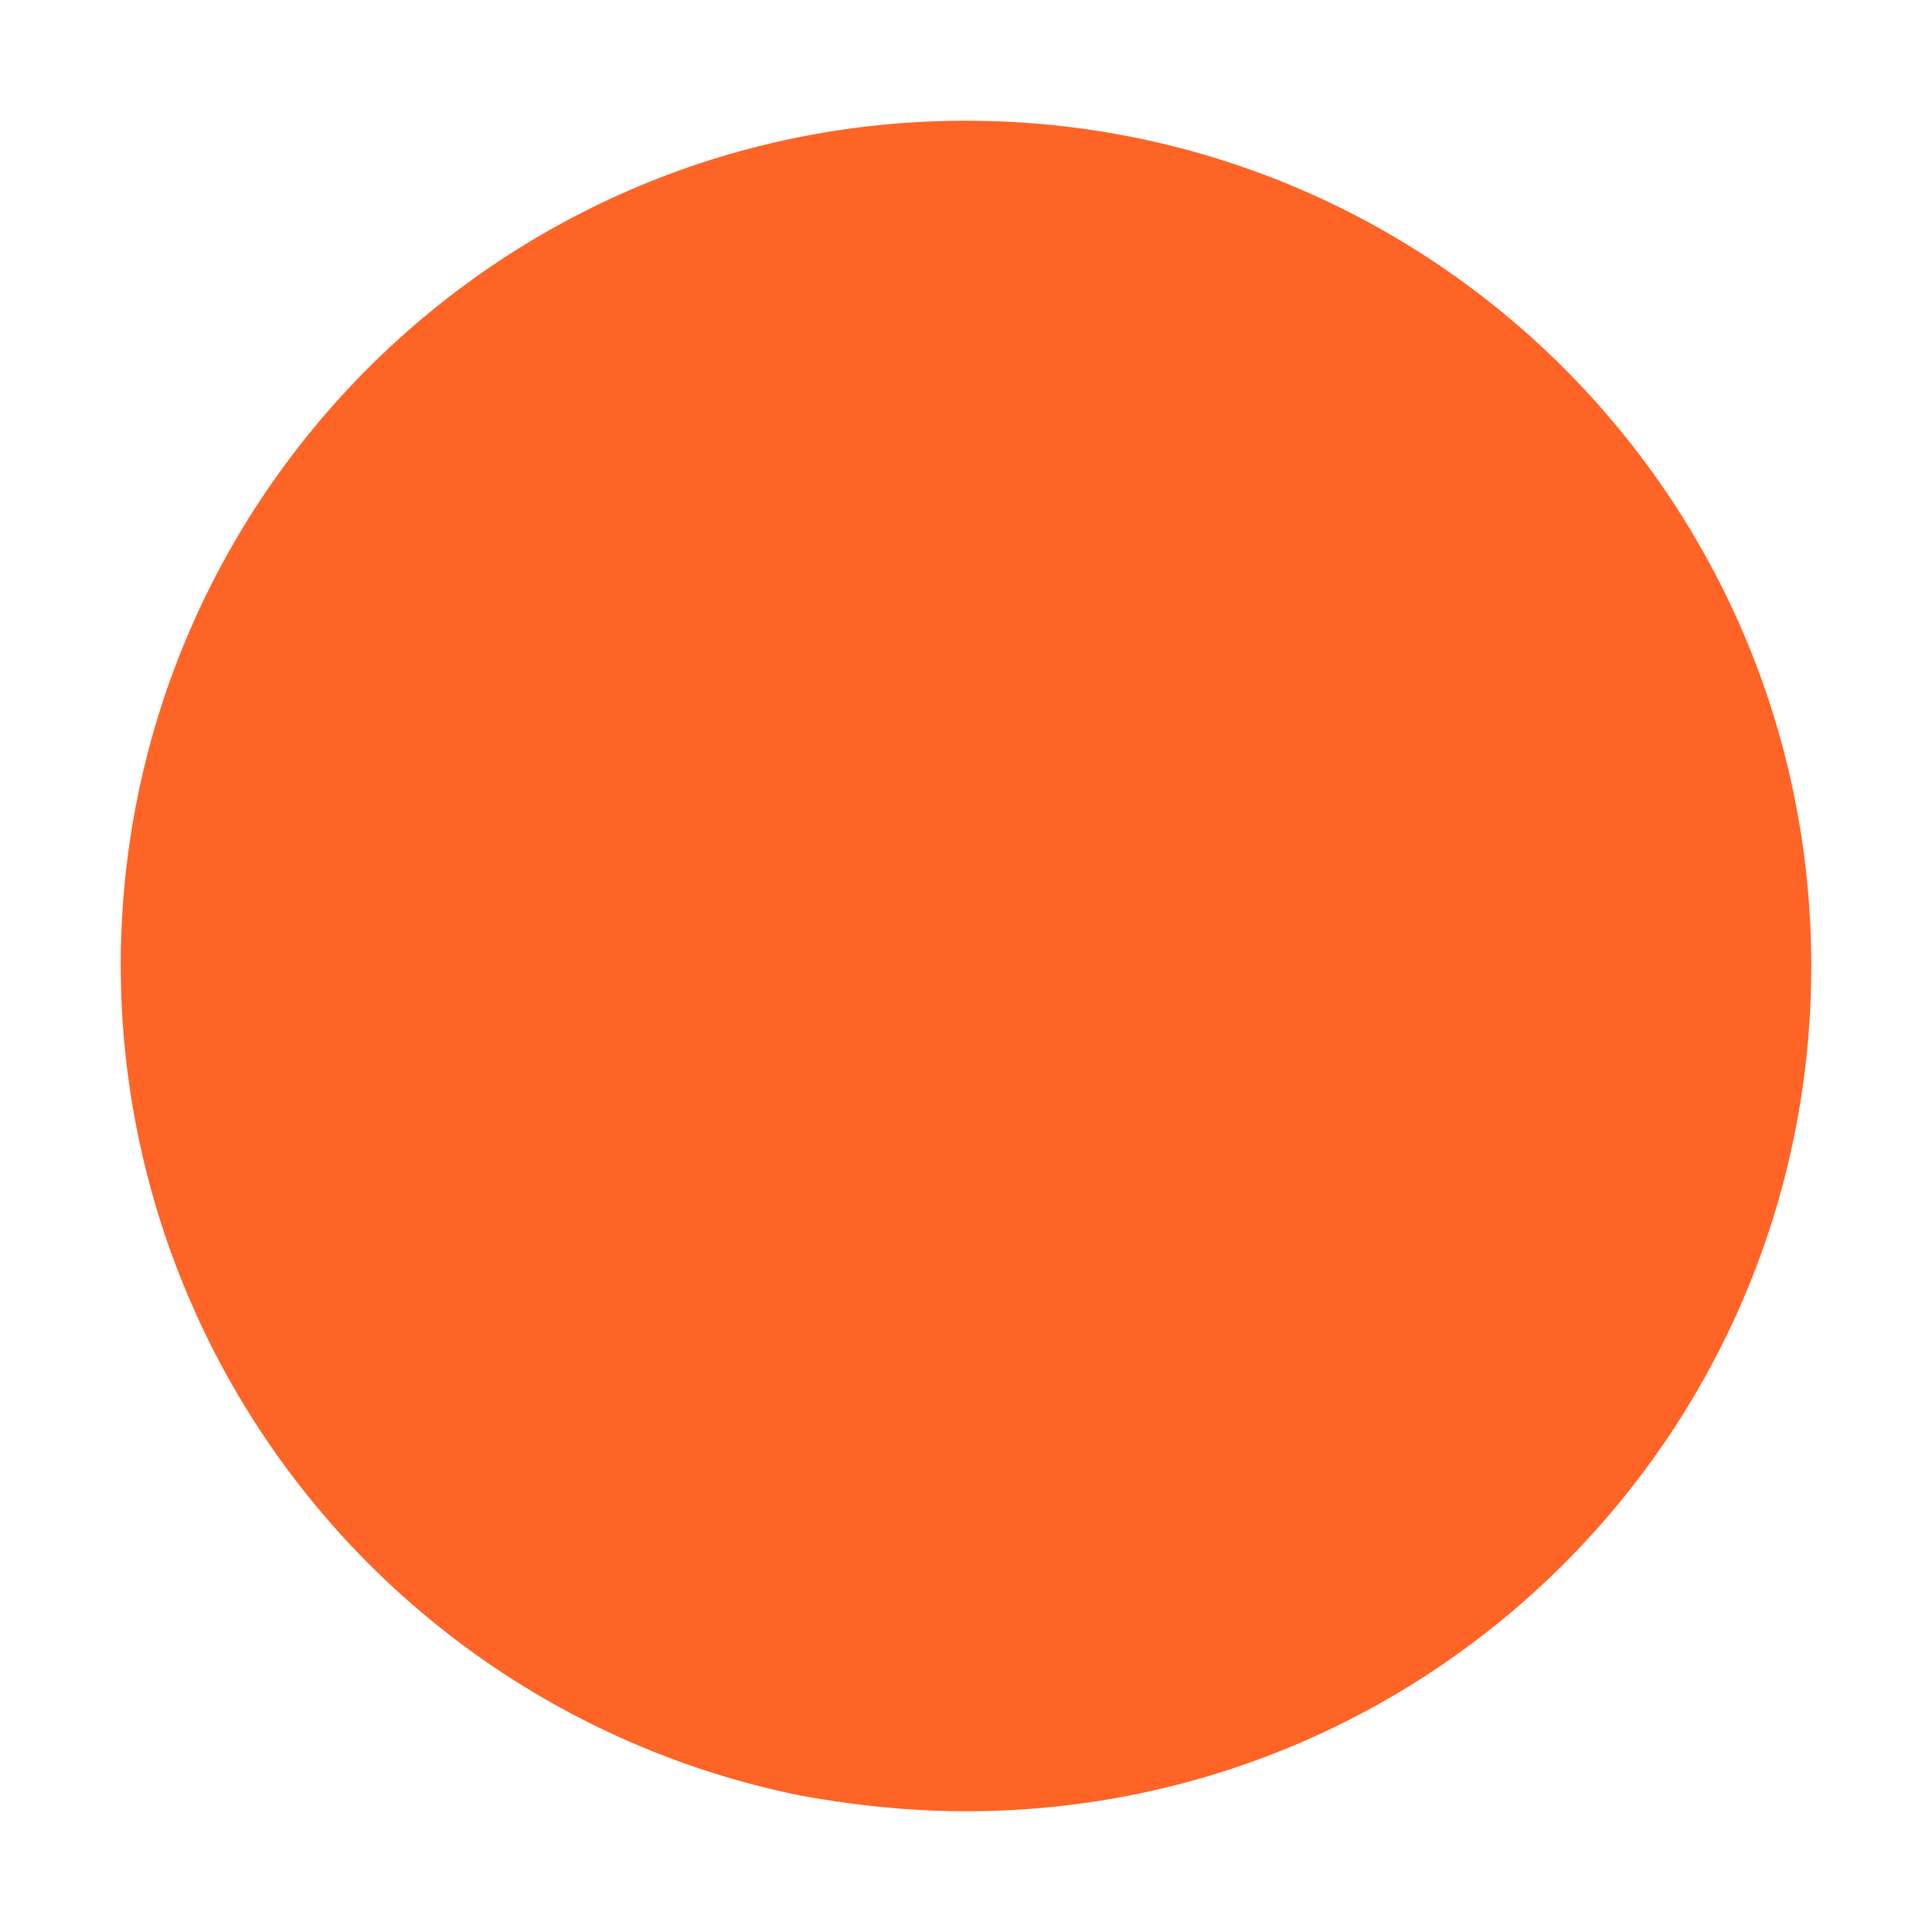 <svg xmlns="http://www.w3.org/2000/svg" viewBox="0 0 16 16"><switch><g><path d="M8 1C4.13 1 1 4.13 1 8a7.019 7.019 0 005.63 6.87c.44.08.9.13 1.37.13 3.87 0 7-3.13 7-7s-3.13-7-7-7z" fill="#ff6427"/></g></switch></svg>
